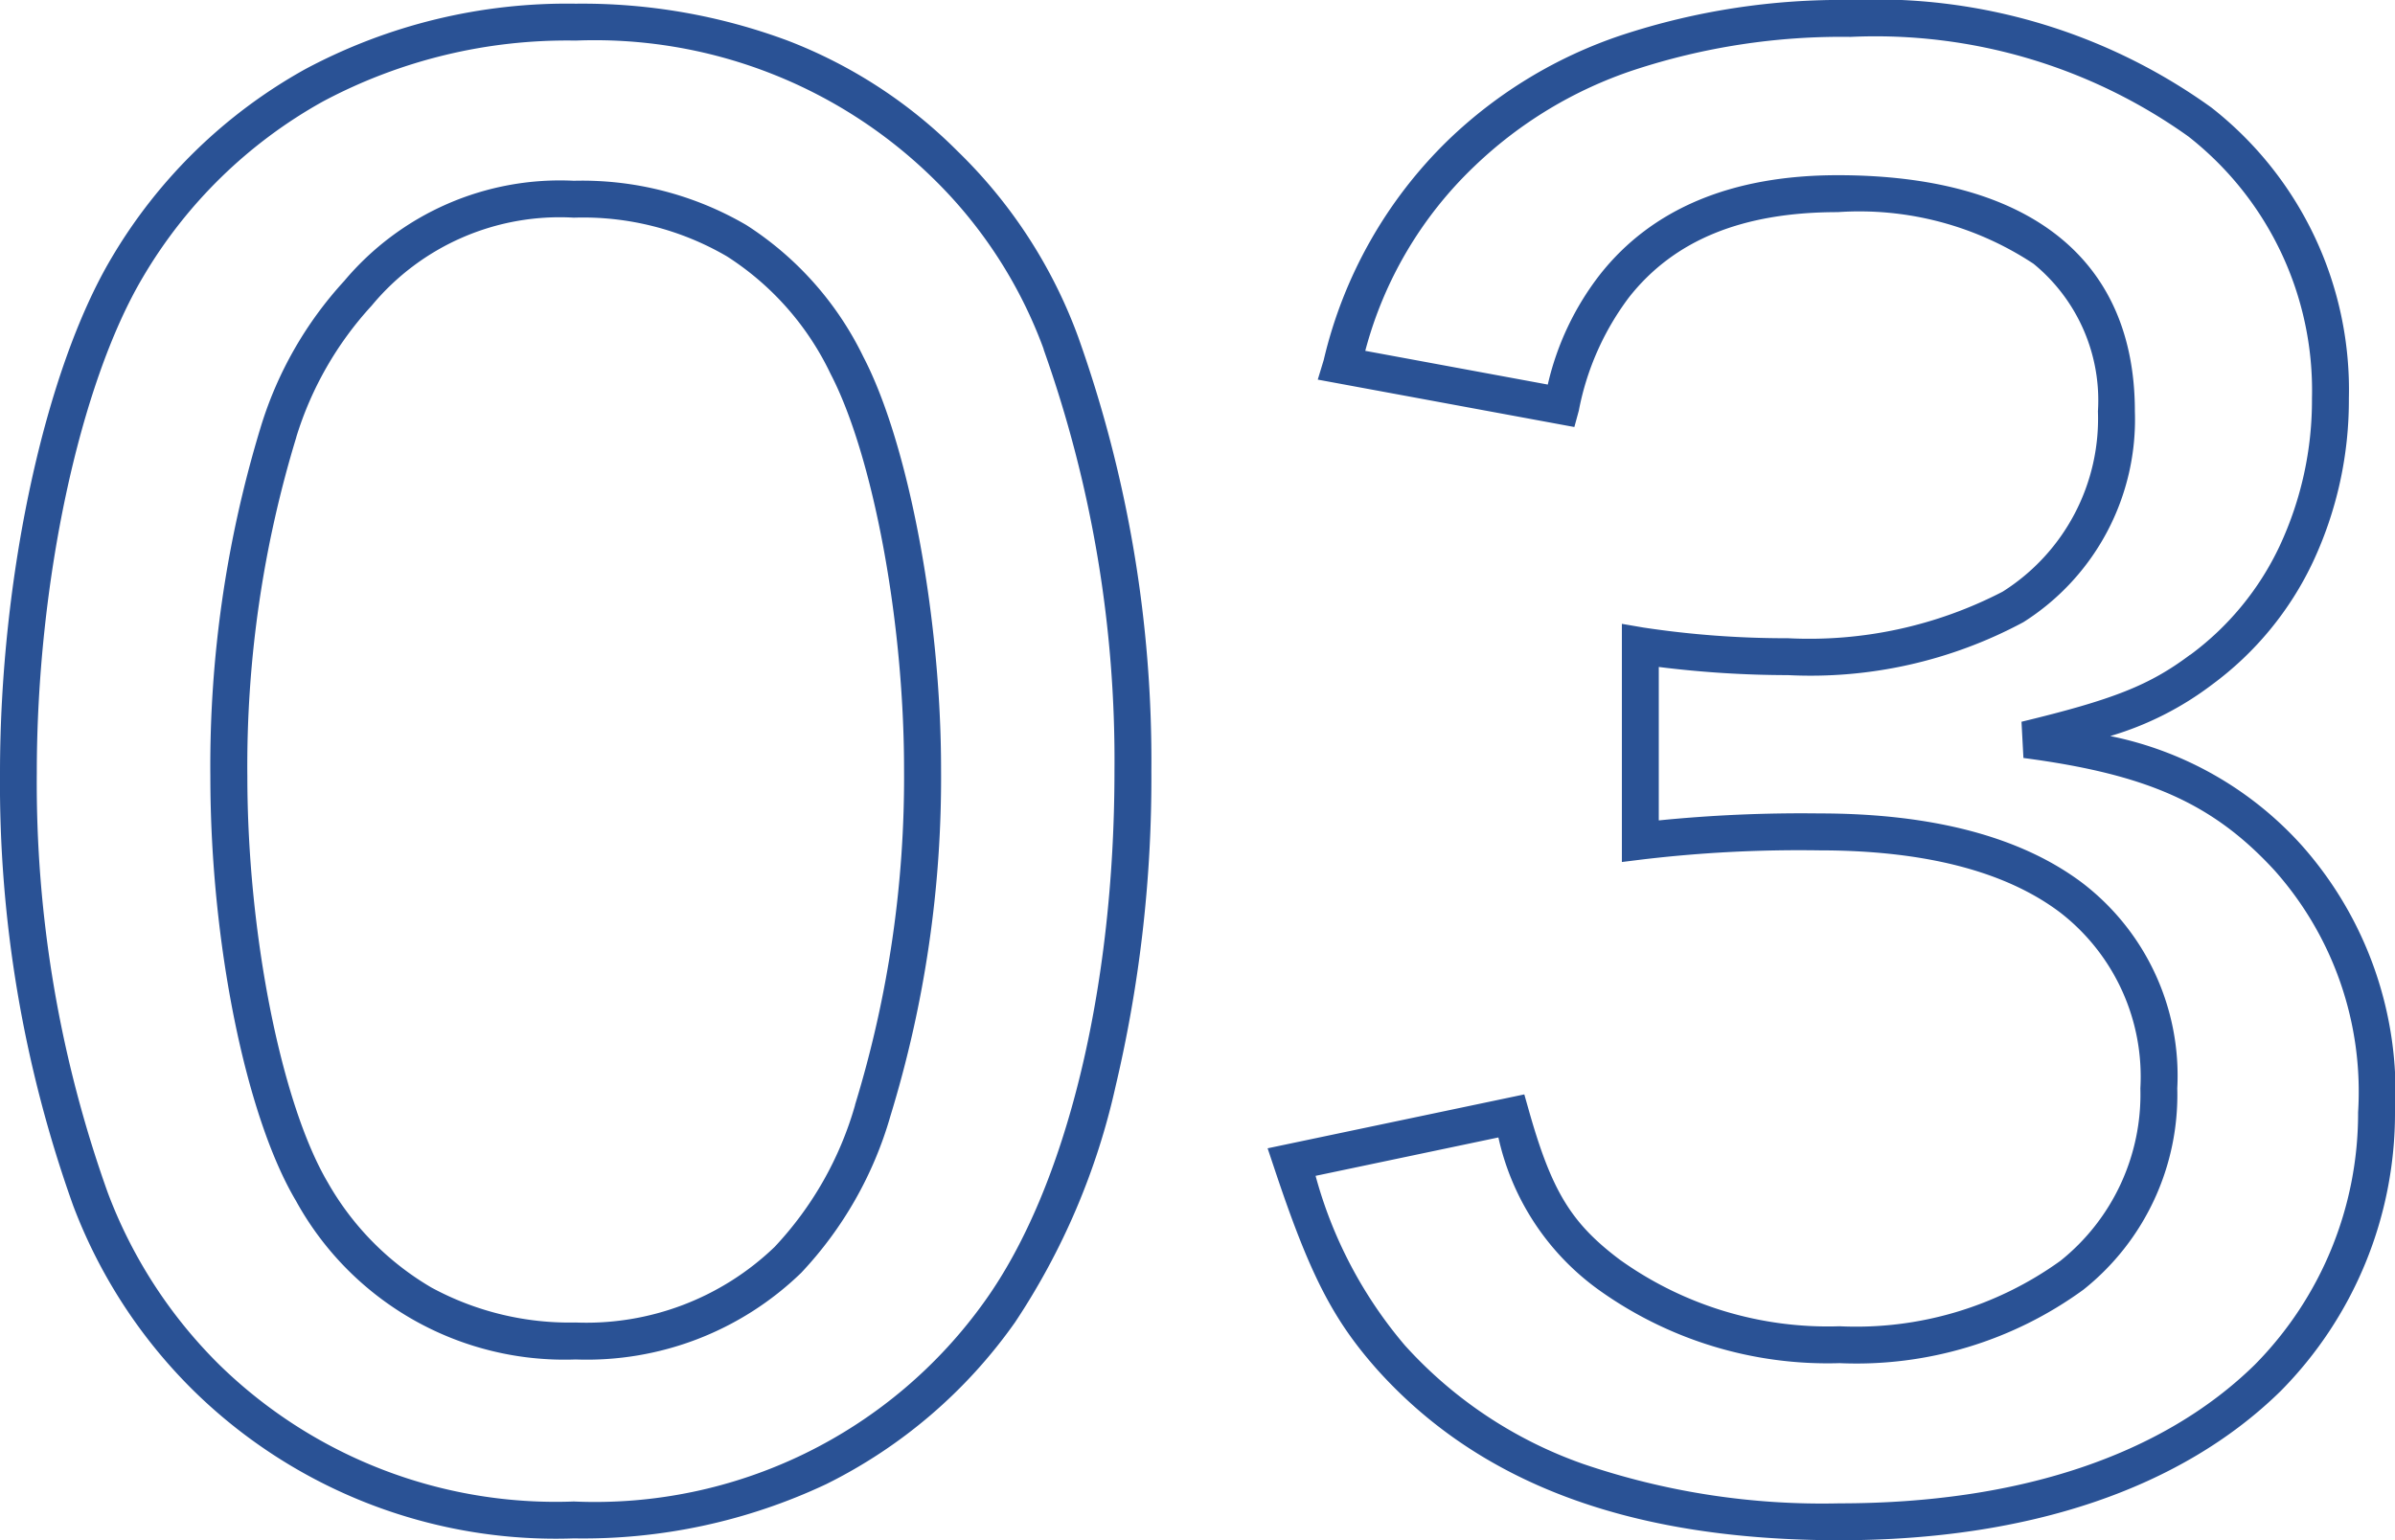<svg xmlns="http://www.w3.org/2000/svg" width="64.9" height="41.75" viewBox="0 0 64.9 41.75">
  <path id="_03" data-name="03" d="M51.5,1.55c-5.631,0-9.726-1.51-12.522-4.616-1.213-1.365-1.841-2.593-2.8-5.476L36-9.074l6.956-1.461.127.449C43.7-7.91,44.227-7.042,45.55-6.05a9.684,9.684,0,0,0,5.95,1.8,9.471,9.471,0,0,0,5.981-1.772A5.778,5.778,0,0,0,59.65-10.7a5.626,5.626,0,0,0-2.17-4.763C56-16.583,53.8-17.15,50.95-17.15a36.048,36.048,0,0,0-4.788.246l-.562.07V-23.29l.582.1A25.876,25.876,0,0,0,50.1-22.9a11.381,11.381,0,0,0,5.819-1.263l.009-.006A5.544,5.544,0,0,0,58.5-29.05a4.782,4.782,0,0,0-1.745-4,8.556,8.556,0,0,0-5.305-1.4c-2.582,0-4.433.755-5.657,2.309a7.418,7.418,0,0,0-1.36,3.072l-.121.444L37.359-29.91l.162-.535A12.189,12.189,0,0,1,40.9-36.409a12.442,12.442,0,0,1,4.691-2.838A18.988,18.988,0,0,1,51.8-40.2a15.561,15.561,0,0,1,9.773,2.914A9.714,9.714,0,0,1,65.3-29.4a10.343,10.343,0,0,1-.974,4.434A8.781,8.781,0,0,1,61.6-21.648a8.567,8.567,0,0,1-2.766,1.4,9.514,9.514,0,0,1,5.187,2.961A10.073,10.073,0,0,1,66.55-10.05a10.71,10.71,0,0,1-3.1,7.558C60.753.152,56.621,1.55,51.5,1.55ZM37.3-8.327a11.879,11.879,0,0,0,2.419,4.594A11.755,11.755,0,0,0,44.547-.519,20.049,20.049,0,0,0,51.5.55c4.854,0,8.744-1.3,11.25-3.757a9.692,9.692,0,0,0,2.8-6.843,9.018,9.018,0,0,0-2.269-6.562c-1.666-1.809-3.444-2.6-6.8-3.042l-.052-.982c2.48-.6,3.462-.985,4.567-1.814l.006,0A7.778,7.778,0,0,0,63.424-25.4a9.338,9.338,0,0,0,.876-4,8.745,8.745,0,0,0-3.348-7.1A14.587,14.587,0,0,0,51.8-39.2a18,18,0,0,0-5.88.9,11.453,11.453,0,0,0-4.32,2.61,10.679,10.679,0,0,0-2.954,5l4.946.914a7.644,7.644,0,0,1,1.414-2.982c1.409-1.788,3.576-2.693,6.445-2.693,5.191,0,8.05,2.273,8.05,6.4a6.5,6.5,0,0,1-3.023,5.717A12.186,12.186,0,0,1,50.1-21.9a28.4,28.4,0,0,1-3.5-.221v4.159a38.8,38.8,0,0,1,4.35-.189c3.073,0,5.473.635,7.133,1.888A6.577,6.577,0,0,1,60.65-10.7a6.747,6.747,0,0,1-2.544,5.459A10.445,10.445,0,0,1,51.5-3.25a10.65,10.65,0,0,1-6.546-2,6.924,6.924,0,0,1-2.7-4.118ZM17.2,1.5a14.005,14.005,0,0,1-10.3-4A13.971,13.971,0,0,1,3.631-7.526,33.994,33.994,0,0,1,1.65-19.25c0-5.3,1.214-10.91,3.02-13.955a13.963,13.963,0,0,1,5.252-5.121A15.047,15.047,0,0,1,17.25-40.1a15.955,15.955,0,0,1,5.742,1A13.153,13.153,0,0,1,27.6-36.1a13.455,13.455,0,0,1,3.267,5.035A34.217,34.217,0,0,1,32.85-19.3a36.3,36.3,0,0,1-.971,8.551,18.975,18.975,0,0,1-2.722,6.39A13.7,13.7,0,0,1,24.038.03,15.448,15.448,0,0,1,17.2,1.5Zm.05-40.6A14.06,14.06,0,0,0,10.4-37.449a12.972,12.972,0,0,0-4.875,4.758c-1.72,2.9-2.878,8.3-2.878,13.441A33,33,0,0,0,4.57-7.872,12.976,12.976,0,0,0,7.6-3.2,13.04,13.04,0,0,0,17.2.5,12.967,12.967,0,0,0,28.344-4.942C30.539-8.015,31.85-13.383,31.85-19.3a33.207,33.207,0,0,0-1.919-11.426l0-.012A12.451,12.451,0,0,0,26.9-35.4,13.1,13.1,0,0,0,17.25-39.1Zm0,35.75a8.3,8.3,0,0,1-7.58-4.3C8.3-9.957,7.35-14.688,7.35-19.15a31.533,31.533,0,0,1,1.373-9.5,10.294,10.294,0,0,1,2.252-3.931A7.633,7.633,0,0,1,17.2-35.3a8.817,8.817,0,0,1,4.674,1.2,8.806,8.806,0,0,1,3.171,3.572c1.22,2.338,2.106,7.04,2.106,11.18a31.248,31.248,0,0,1-1.371,9.394A10.351,10.351,0,0,1,23.362-5.7,8.346,8.346,0,0,1,17.25-3.35ZM17.2-34.3a6.616,6.616,0,0,0-5.47,2.375l-.01.012a9.3,9.3,0,0,0-2.041,3.56l0,.006a30.525,30.525,0,0,0-1.326,9.2c0,4.233.917,8.858,2.18,11A7.709,7.709,0,0,0,13.34-5.3a7.845,7.845,0,0,0,3.91.948A7.36,7.36,0,0,0,22.64-6.4a9.346,9.346,0,0,0,2.18-3.842l0-.009a30.262,30.262,0,0,0,1.328-9.1c0-4-.838-8.5-1.993-10.719a7.723,7.723,0,0,0-2.805-3.18A7.732,7.732,0,0,0,17.2-34.3Z" transform="translate(-1.65 40.2)" fill="#2a5295"/>
</svg>
